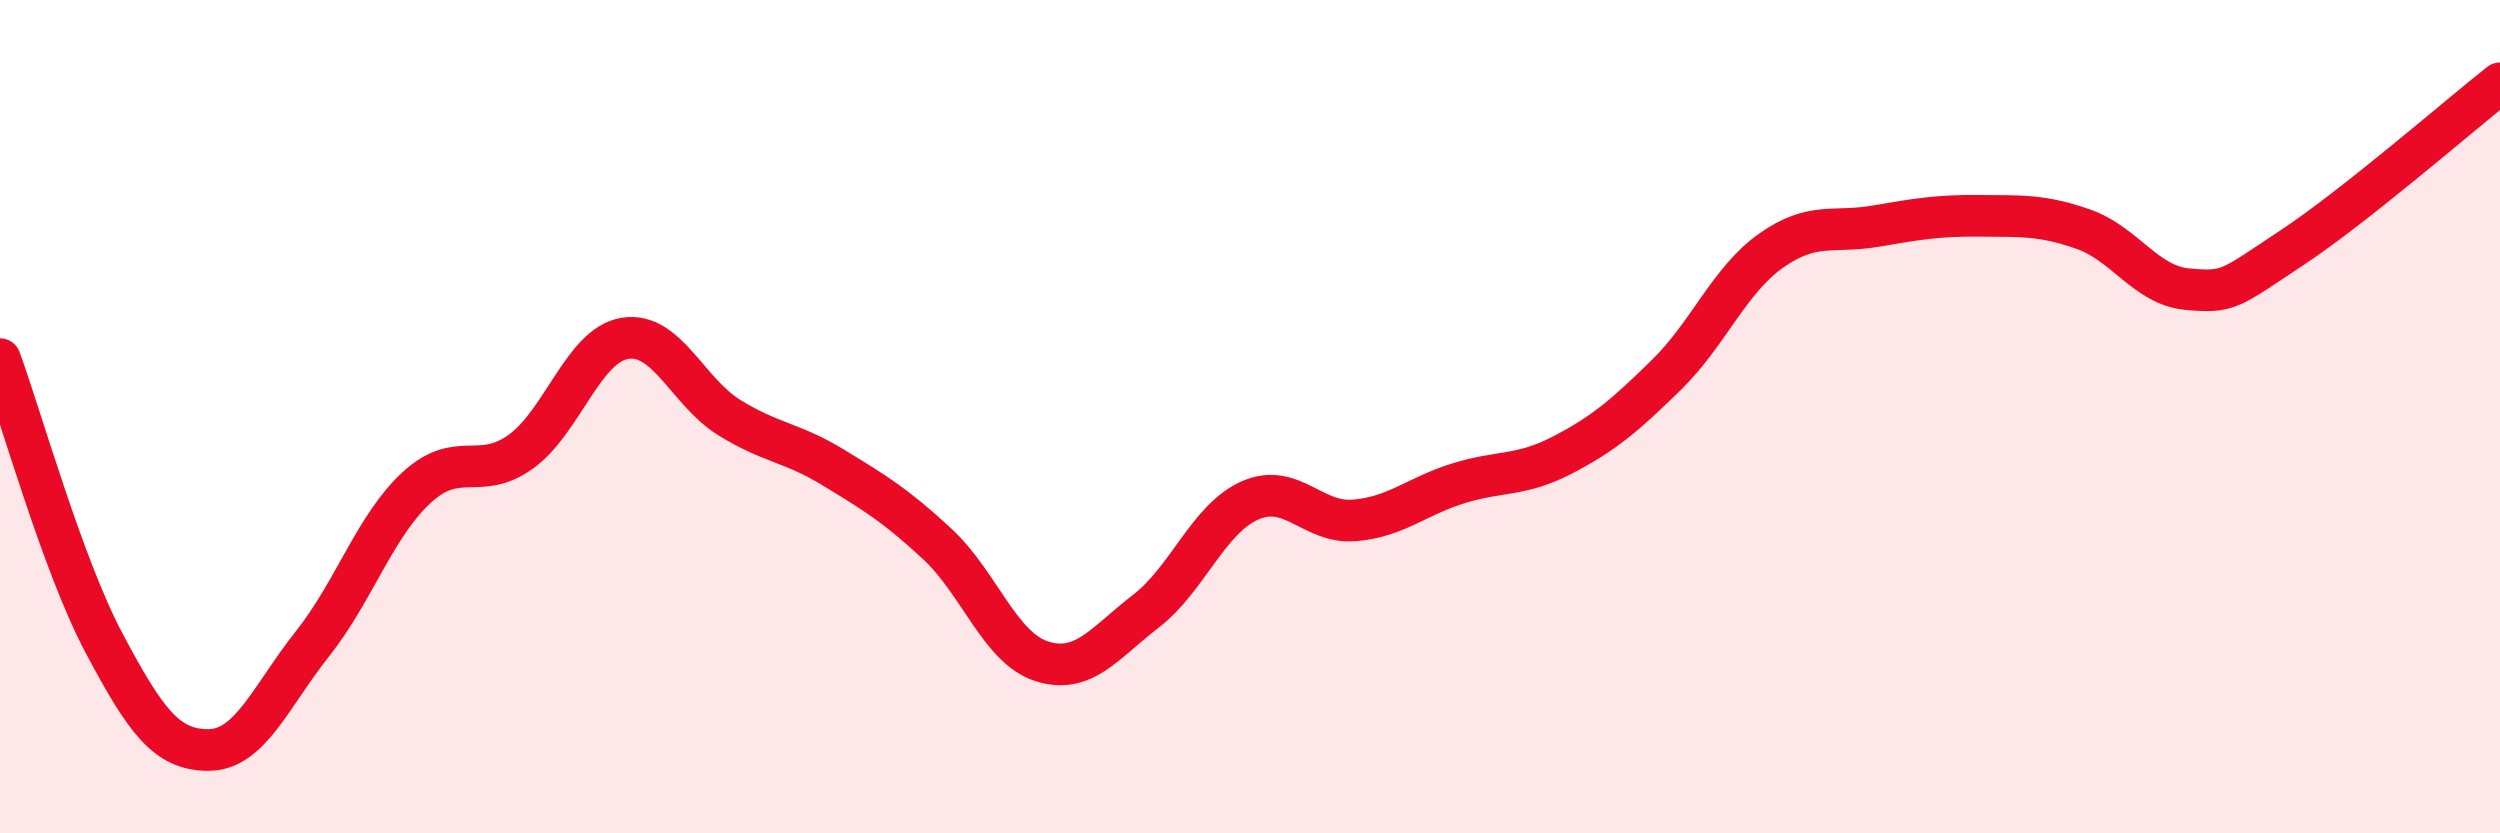 
    <svg width="60" height="20" viewBox="0 0 60 20" xmlns="http://www.w3.org/2000/svg">
      <path
        d="M 0,8.62 C 0.5,9.98 1.5,13.56 2.5,15.44 C 3.5,17.32 4,18 5,18 C 6,18 6.5,16.71 7.5,15.45 C 8.5,14.19 9,12.62 10,11.7 C 11,10.78 11.5,11.56 12.5,10.84 C 13.5,10.12 14,8.28 15,8.12 C 16,7.96 16.5,9.4 17.5,10.02 C 18.5,10.64 19,10.61 20,11.22 C 21,11.83 21.5,12.13 22.5,13.06 C 23.5,13.99 24,15.55 25,15.87 C 26,16.19 26.5,15.44 27.5,14.67 C 28.5,13.9 29,12.45 30,12.01 C 31,11.57 31.5,12.57 32.5,12.49 C 33.5,12.41 34,11.91 35,11.6 C 36,11.29 36.5,11.44 37.5,10.92 C 38.5,10.4 39,9.97 40,8.99 C 41,8.01 41.5,6.73 42.5,6.02 C 43.5,5.31 44,5.6 45,5.43 C 46,5.26 46.5,5.17 47.5,5.18 C 48.5,5.19 49,5.15 50,5.5 C 51,5.85 51.5,6.85 52.5,6.94 C 53.5,7.03 53.5,6.94 55,5.95 C 56.5,4.96 59,2.79 60,2L60 20L0 20Z"
        fill="#EB0A25"
        opacity="0.1"
        stroke-linecap="round"
        stroke-linejoin="round"
      />
      <path
        d="M 0,8.62 C 0.5,9.98 1.5,13.56 2.5,15.44 C 3.5,17.32 4,18 5,18 C 6,18 6.5,16.71 7.5,15.45 C 8.5,14.19 9,12.62 10,11.7 C 11,10.78 11.5,11.56 12.5,10.84 C 13.5,10.12 14,8.28 15,8.12 C 16,7.96 16.5,9.4 17.5,10.02 C 18.5,10.64 19,10.61 20,11.22 C 21,11.83 21.5,12.13 22.5,13.06 C 23.5,13.99 24,15.55 25,15.87 C 26,16.19 26.5,15.44 27.5,14.67 C 28.5,13.9 29,12.45 30,12.01 C 31,11.57 31.5,12.57 32.5,12.49 C 33.5,12.41 34,11.91 35,11.6 C 36,11.29 36.5,11.44 37.5,10.92 C 38.5,10.4 39,9.97 40,8.99 C 41,8.01 41.5,6.73 42.5,6.02 C 43.5,5.31 44,5.6 45,5.43 C 46,5.26 46.5,5.17 47.5,5.18 C 48.5,5.19 49,5.15 50,5.5 C 51,5.85 51.5,6.85 52.5,6.94 C 53.5,7.03 53.5,6.94 55,5.95 C 56.5,4.96 59,2.79 60,2"
        stroke="#EB0A25"
        stroke-width="1"
        fill="none"
        stroke-linecap="round"
        stroke-linejoin="round"
      />
    </svg>
  